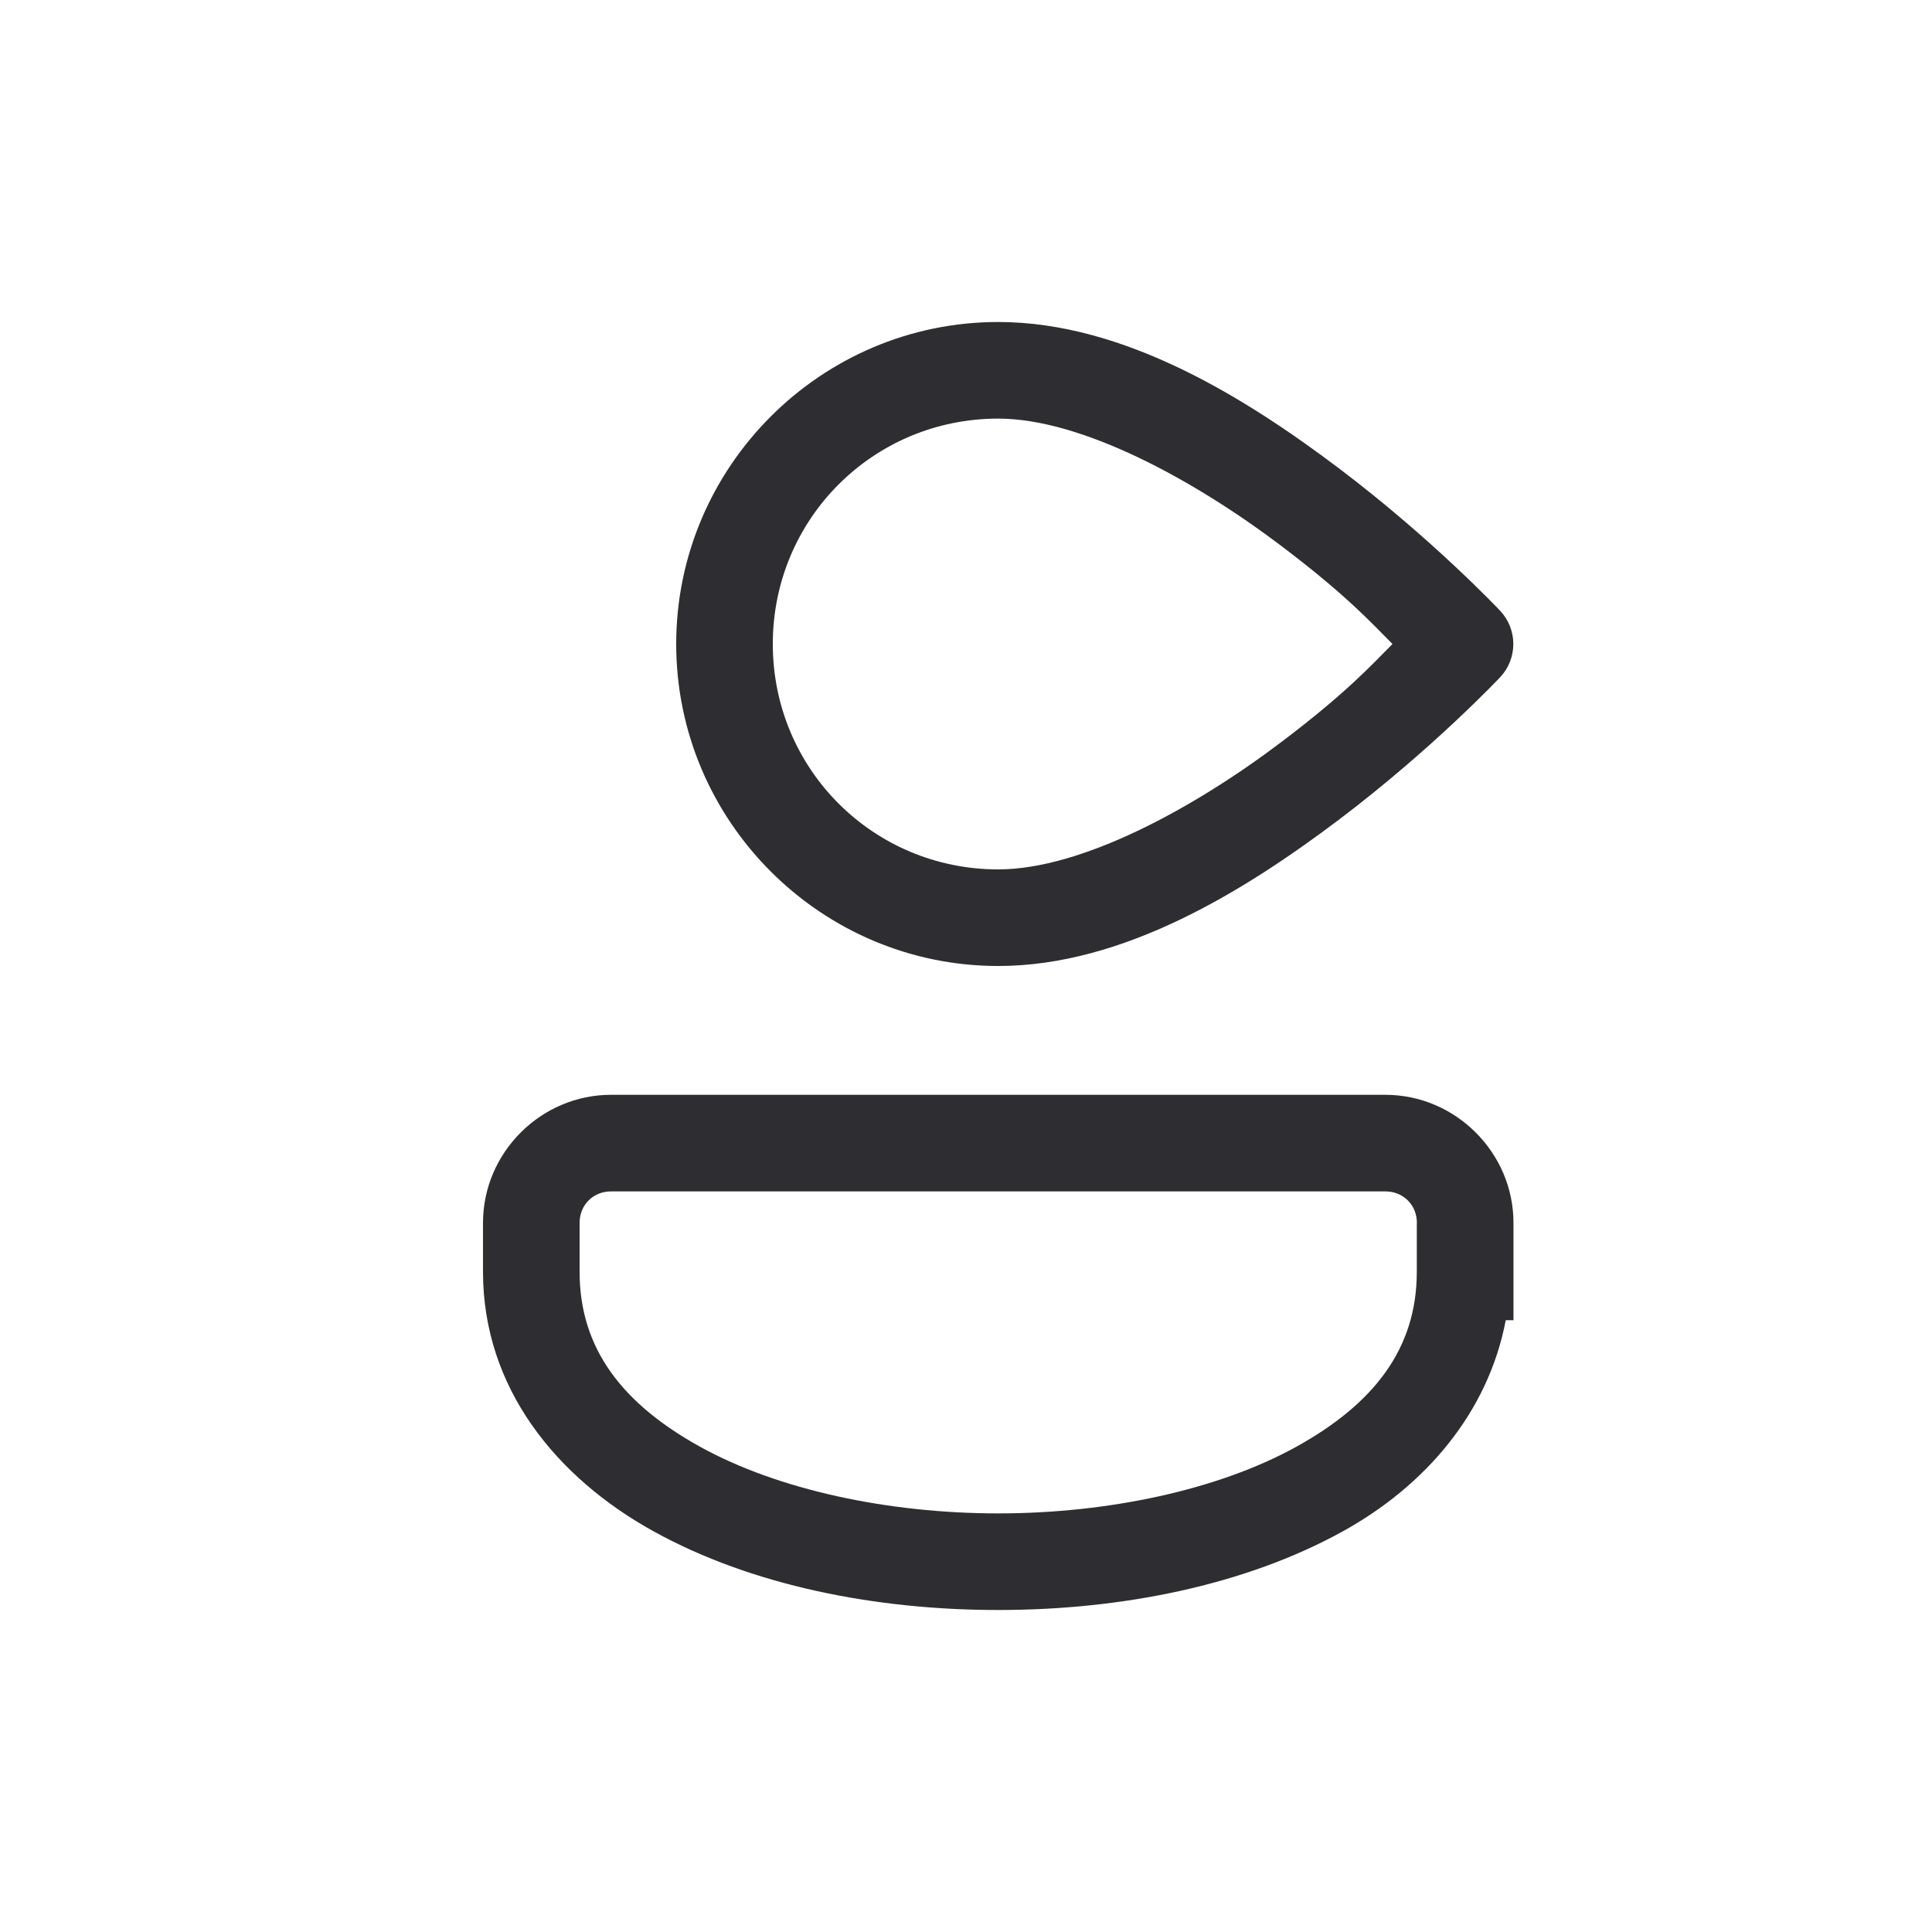 <svg width="24" height="24" viewBox="0 0 24 24" fill="none" xmlns="http://www.w3.org/2000/svg">
<path d="M12.4 4C10.198 4 8.4 5.798 8.4 8C8.4 10.202 10.198 12 12.4 12C13.961 12 15.467 11.062 16.637 10.179C17.806 9.295 18.637 8.411 18.637 8.411C18.741 8.3 18.799 8.153 18.799 8C18.799 7.847 18.741 7.7 18.637 7.589C18.637 7.589 17.806 6.705 16.637 5.821C15.467 4.938 13.961 4 12.4 4ZM12.4 5.2C13.438 5.2 14.833 5.962 15.913 6.779C16.722 7.39 17.03 7.731 17.298 8C17.03 8.269 16.722 8.61 15.913 9.221C14.833 10.038 13.438 10.8 12.4 10.8C10.847 10.8 9.6 9.553 9.6 8C9.6 6.447 10.847 5.2 12.4 5.2ZM7.591 13.6C6.719 13.6 6 14.319 6 15.191V15.8C6 17.242 6.912 18.357 8.123 19.025C9.334 19.693 10.867 20 12.4 20C13.933 20 15.466 19.693 16.677 19.025C17.71 18.455 18.487 17.545 18.705 16.4H18.801V15.191C18.801 14.319 18.081 13.6 17.209 13.6H7.591ZM7.591 14.8H17.209C17.432 14.8 17.601 14.968 17.601 15.191V15.2H17.6V15.8C17.6 16.758 17.062 17.443 16.098 17.975C15.134 18.507 13.767 18.8 12.4 18.8C11.033 18.8 9.666 18.507 8.702 17.975C7.738 17.443 7.2 16.758 7.2 15.8V15.191C7.2 14.968 7.368 14.8 7.591 14.8Z" fill="#2E2E32"/>
</svg>
